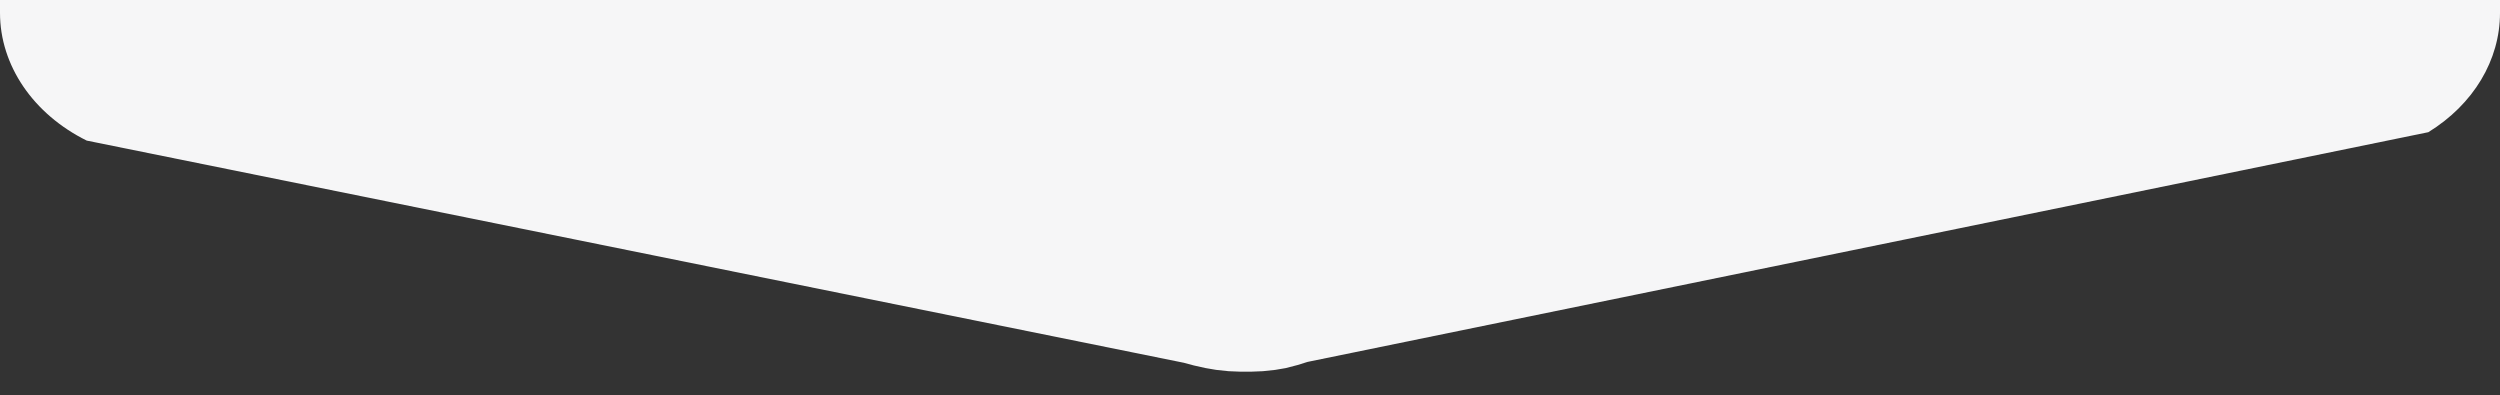 <svg xmlns="http://www.w3.org/2000/svg" xmlns:xlink="http://www.w3.org/1999/xlink" viewBox="0 0 1600 253">
  <rect x="0" y="0" width="1600" height="253" fill="#333333" stroke="none"/>
  <defs>
    <clipPath id="clip-path">
      <rect id="Rectangle_870" data-name="Rectangle 870" width="1600" height="253" transform="translate(0 2319)" fill="#fff" stroke="#707070" stroke-width="1"/>
    </clipPath>
  </defs>
  <g id="arrow" transform="translate(0 -2319)" clip-path="url(#clip-path)">
    <path id="Path_1991" data-name="Path 1991" d="M947.643,835.98l1.7-7.644,1.132-6.647.849-7.977.283-6.98v-7.977l-.283-6.98-.849-7.977-1.132-6.647-1.98-7.644-1.98-6.315L798.366,45.866C780.542,16.951,752.25,0,721.978,0H-945.448c-35.365,0-60.262,25.169-76.388,62.727.447-1.018.408,114.656,0,113.426V785l-5.375,648.486c1.635-.7-.279,112.584,0,111.009,1.341,2.7,2.77,5.328,4.388,8.045,17.52,29.417,46.367,47.46,77.375,47.46H721.978c33.667,0,64.788-21.271,81.763-55.5l142.2-702.2Z" transform="translate(1600 1605.239) rotate(90)" fill="#f6f6f7" opacity="0.998"/>
  </g>
</svg>
